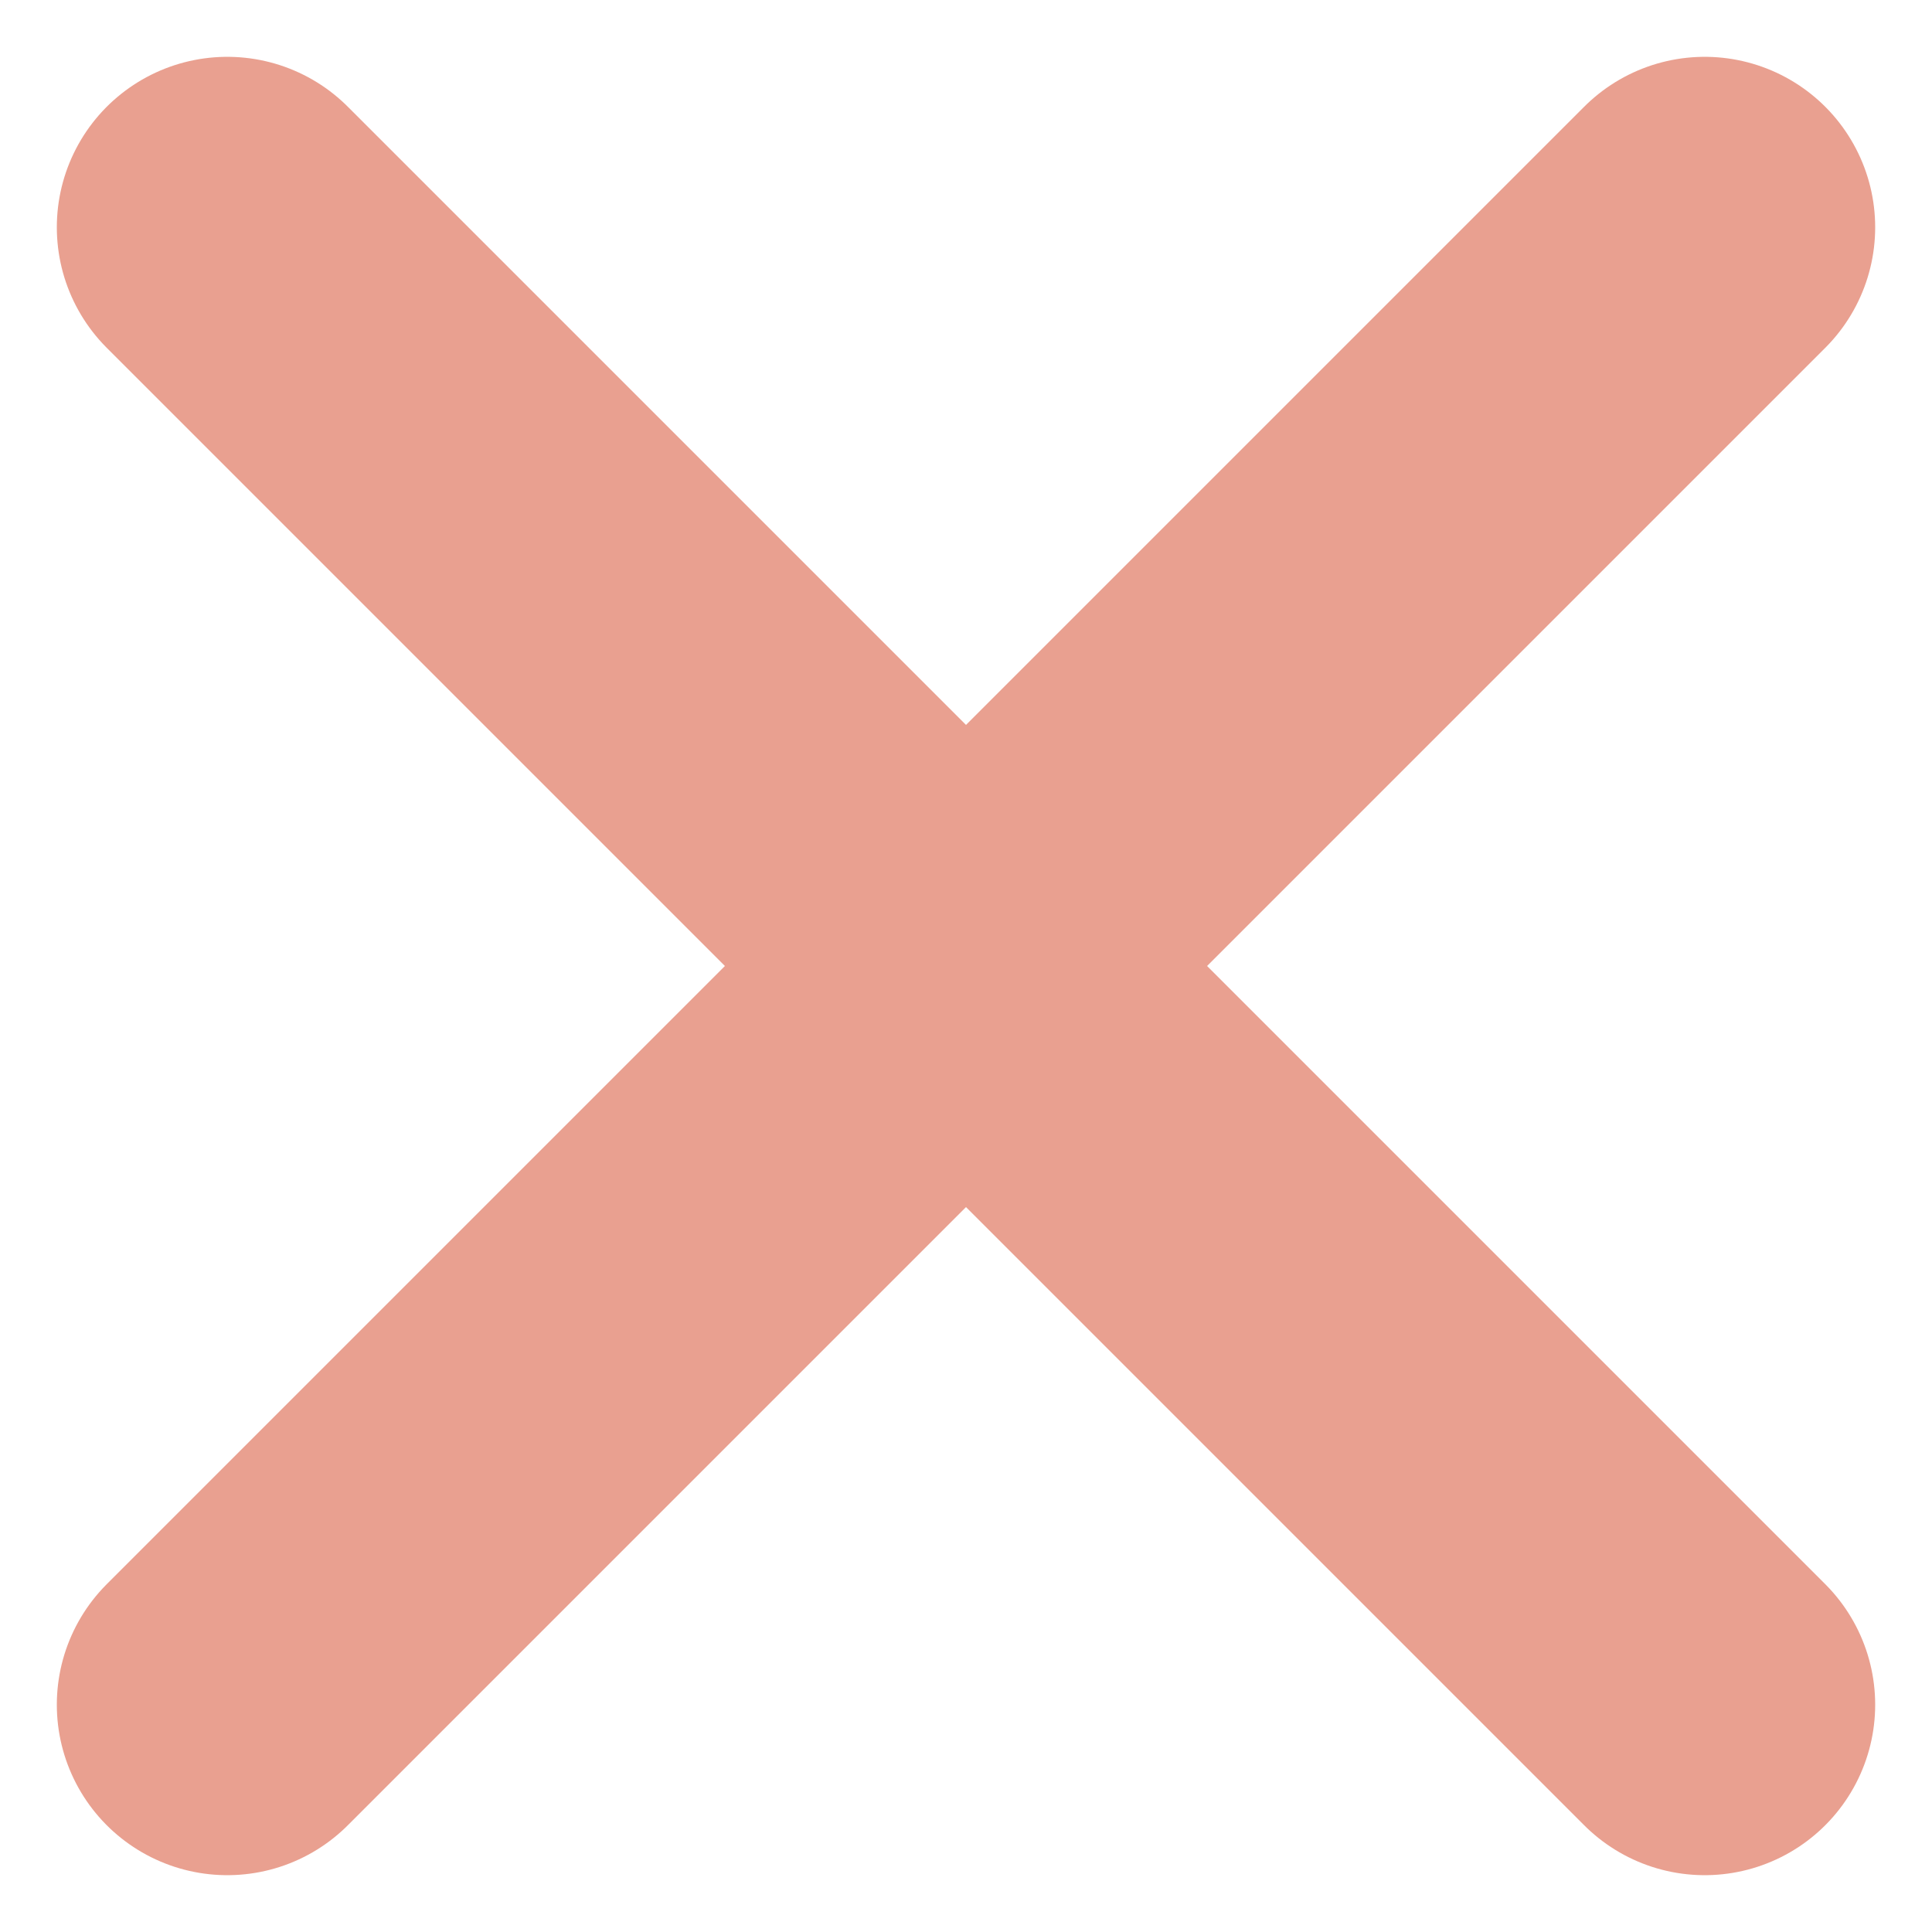 <svg width="17" height="17" viewBox="0 0 17 17" fill="none" xmlns="http://www.w3.org/2000/svg">
<path d="M15 2L2 15" stroke="#E9A090" stroke-width="3" stroke-linecap="round"/>
<path d="M2 2L15 15" stroke="#E9A090" stroke-width="3" stroke-linecap="round"/>
</svg>
